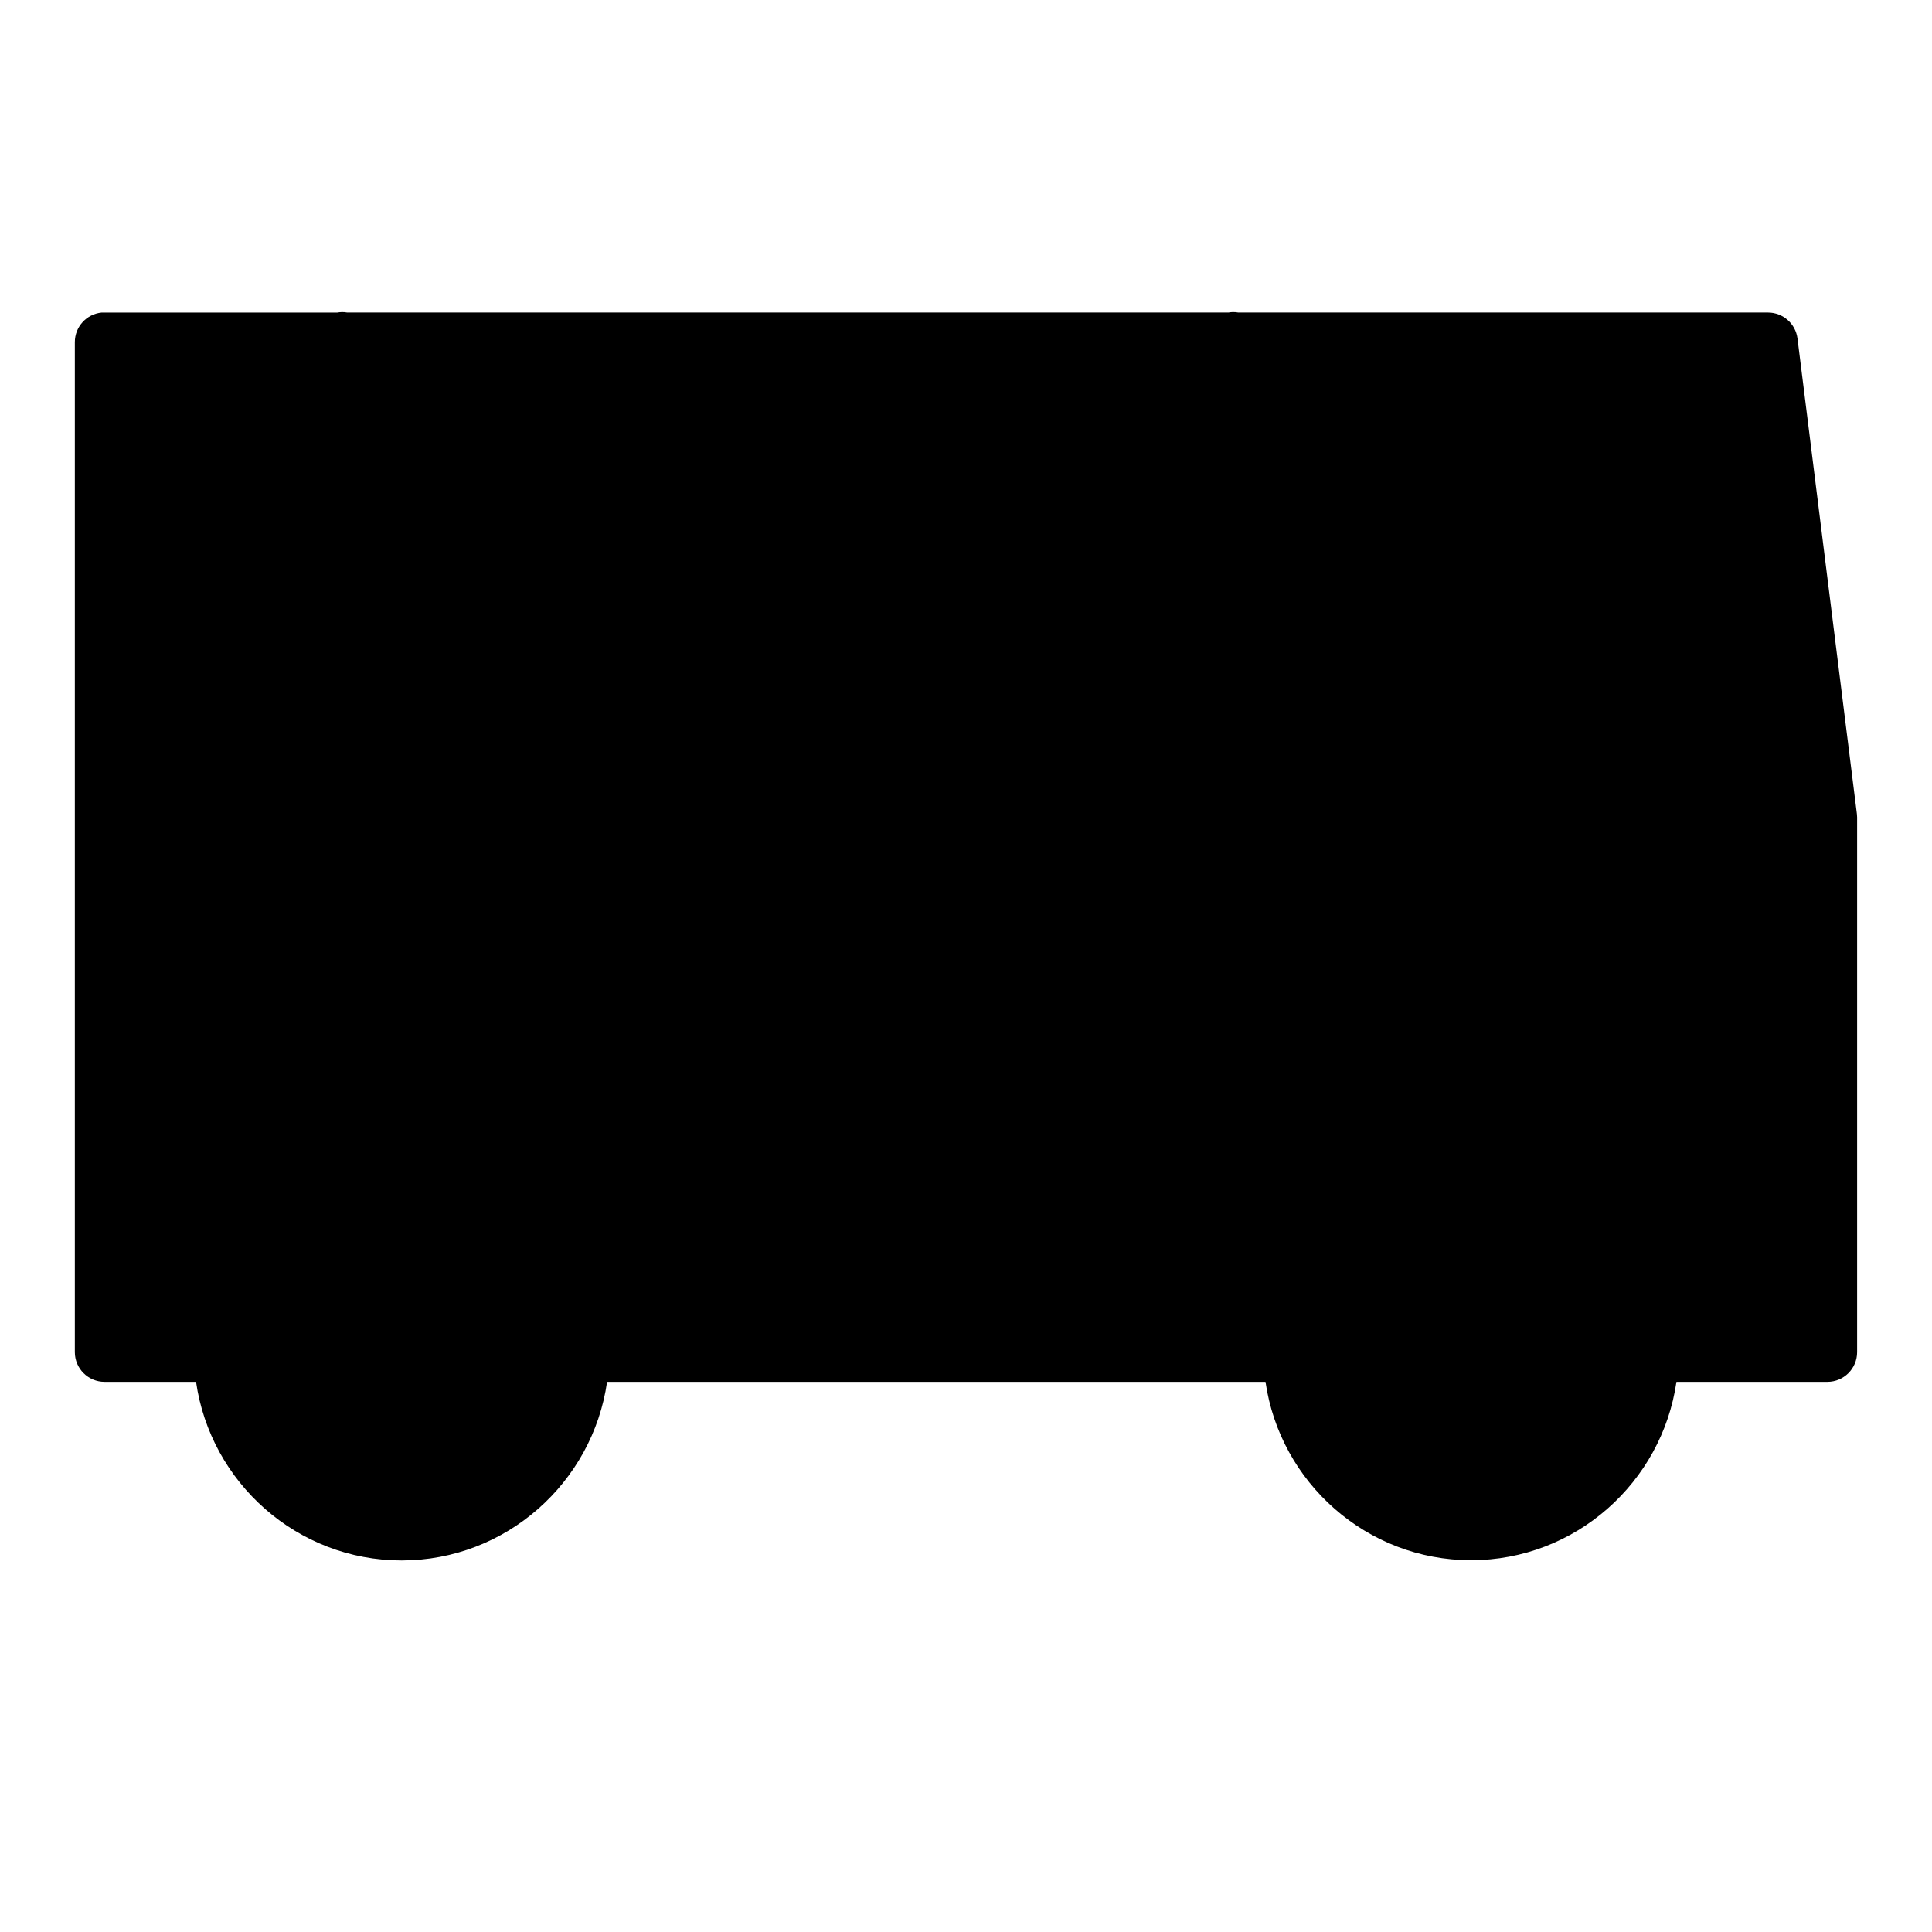 <?xml version="1.0" encoding="UTF-8"?>
<!-- Uploaded to: ICON Repo, www.svgrepo.com, Generator: ICON Repo Mixer Tools -->
<svg fill="#000000" width="800px" height="800px" version="1.1" viewBox="144 144 512 512" xmlns="http://www.w3.org/2000/svg">
 <path d="m234.56 226.71c-0.391 0.012-0.781 0.051-1.168 0.121h-61.715c-0.25-0.012-0.504-0.012-0.754 0-4.027 0.406-7.094 3.797-7.09 7.844v267.66c0.004 4.348 3.527 7.871 7.875 7.871h24.246c3.824 26.676 26.789 47.324 54.473 47.324 27.684 0 50.633-20.648 54.457-47.324h174.49c3.848 26.648 26.793 47.262 54.461 47.262 27.664 0 50.594-20.613 54.441-47.262h40.008c4.344 0 7.871-3.523 7.871-7.871v-141.7-0.059c-0.004-0.238-0.02-0.473-0.047-0.707v-0.016c-0.004-0.062-0.008-0.125-0.016-0.188l-15.742-125.98c-0.512-3.914-3.836-6.844-7.781-6.859h-140.39c-0.48-0.086-0.969-0.125-1.461-0.121-0.391 0.012-0.781 0.051-1.168 0.121h-233.53c-0.48-0.086-0.973-0.125-1.461-0.121z" fill-rule="evenodd"/>
</svg>